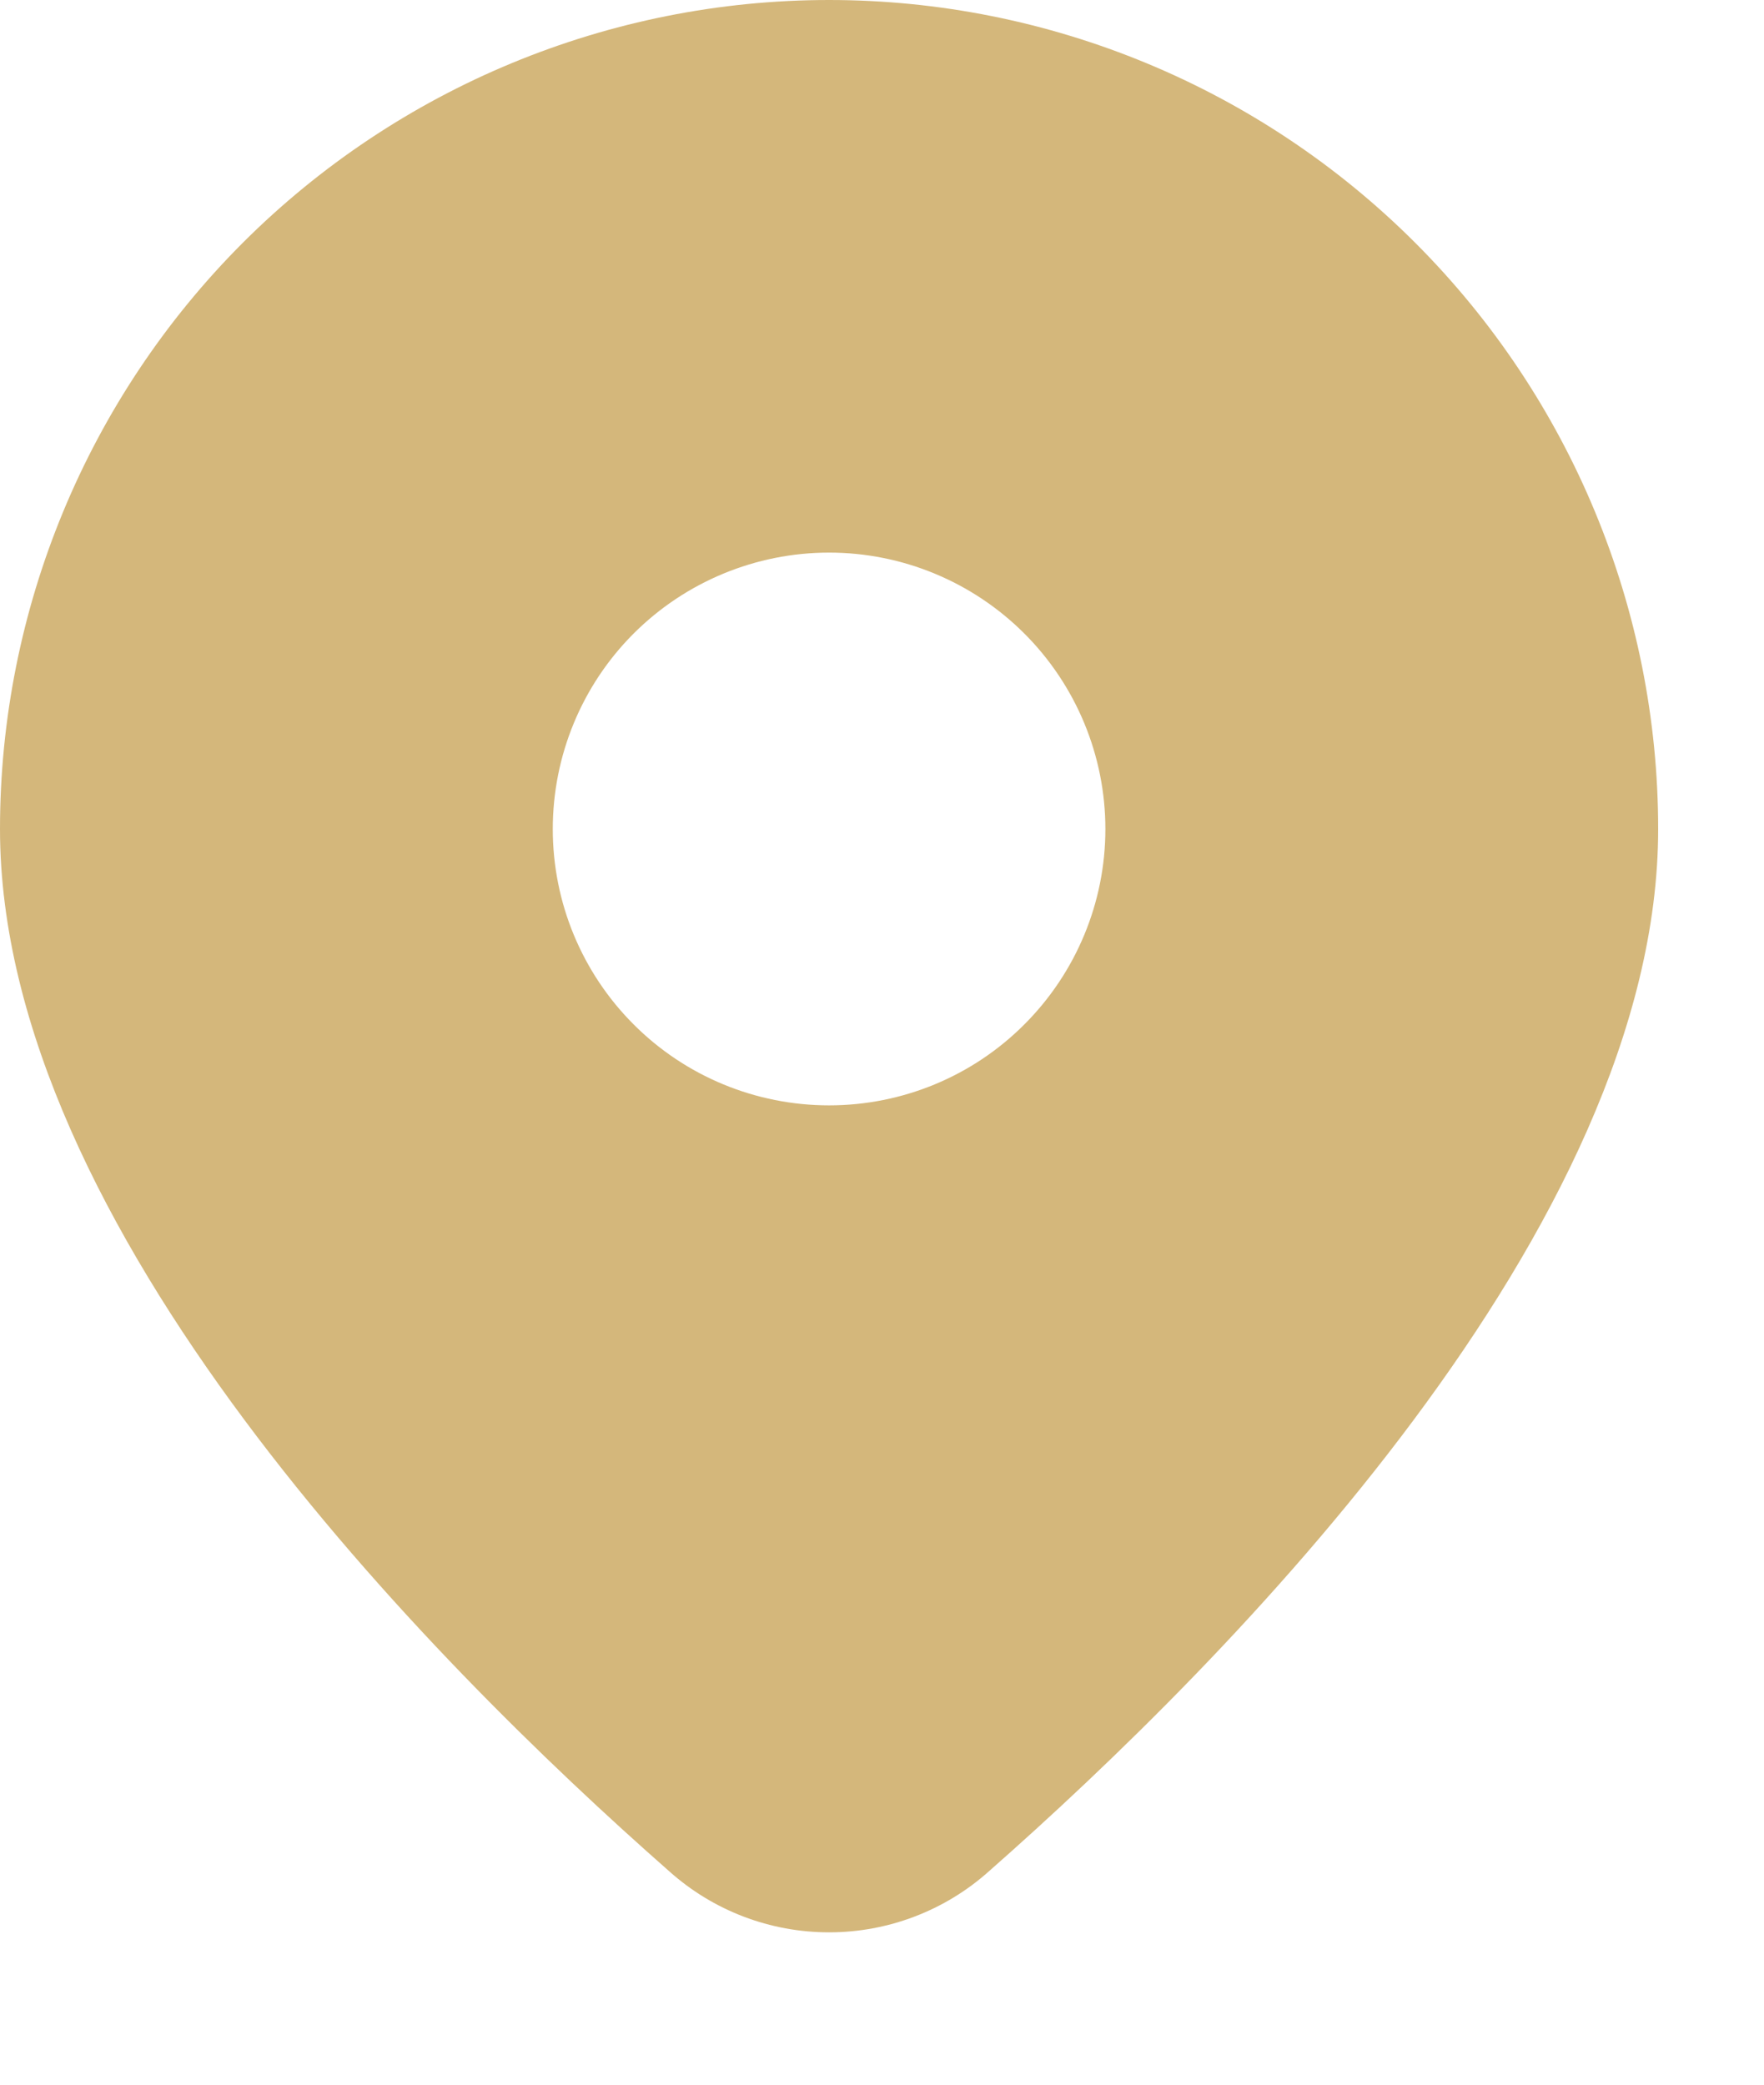 <?xml version="1.0" encoding="UTF-8"?> <svg xmlns="http://www.w3.org/2000/svg" width="11" height="13" viewBox="0 0 11 13" fill="none"><g clip-path="url(#clip0_1301_6)"><path d="M6.166 11.67C7.668 10.348 10.34 7.648 10.34 5.17C10.34 3.799 9.795 2.484 8.825 1.514C7.856 0.545 6.541 0 5.17 0C3.799 0 2.484 0.545 1.514 1.514C0.545 2.484 0 3.799 0 5.17C0 7.648 2.671 10.348 4.174 11.67C4.448 11.915 4.802 12.05 5.17 12.05C5.537 12.05 5.892 11.915 6.166 11.67ZM3.447 5.17C3.447 4.713 3.628 4.274 3.951 3.951C4.274 3.628 4.713 3.446 5.17 3.446C5.627 3.446 6.065 3.628 6.388 3.951C6.711 4.274 6.893 4.713 6.893 5.17C6.893 5.627 6.711 6.065 6.388 6.388C6.065 6.712 5.627 6.893 5.17 6.893C4.713 6.893 4.274 6.712 3.951 6.388C3.628 6.065 3.447 5.627 3.447 5.17Z" fill="#D4B77B"></path></g><defs><clipPath id="clip0_1301_6"><rect width="11" height="13" fill="white"></rect></clipPath></defs></svg> 